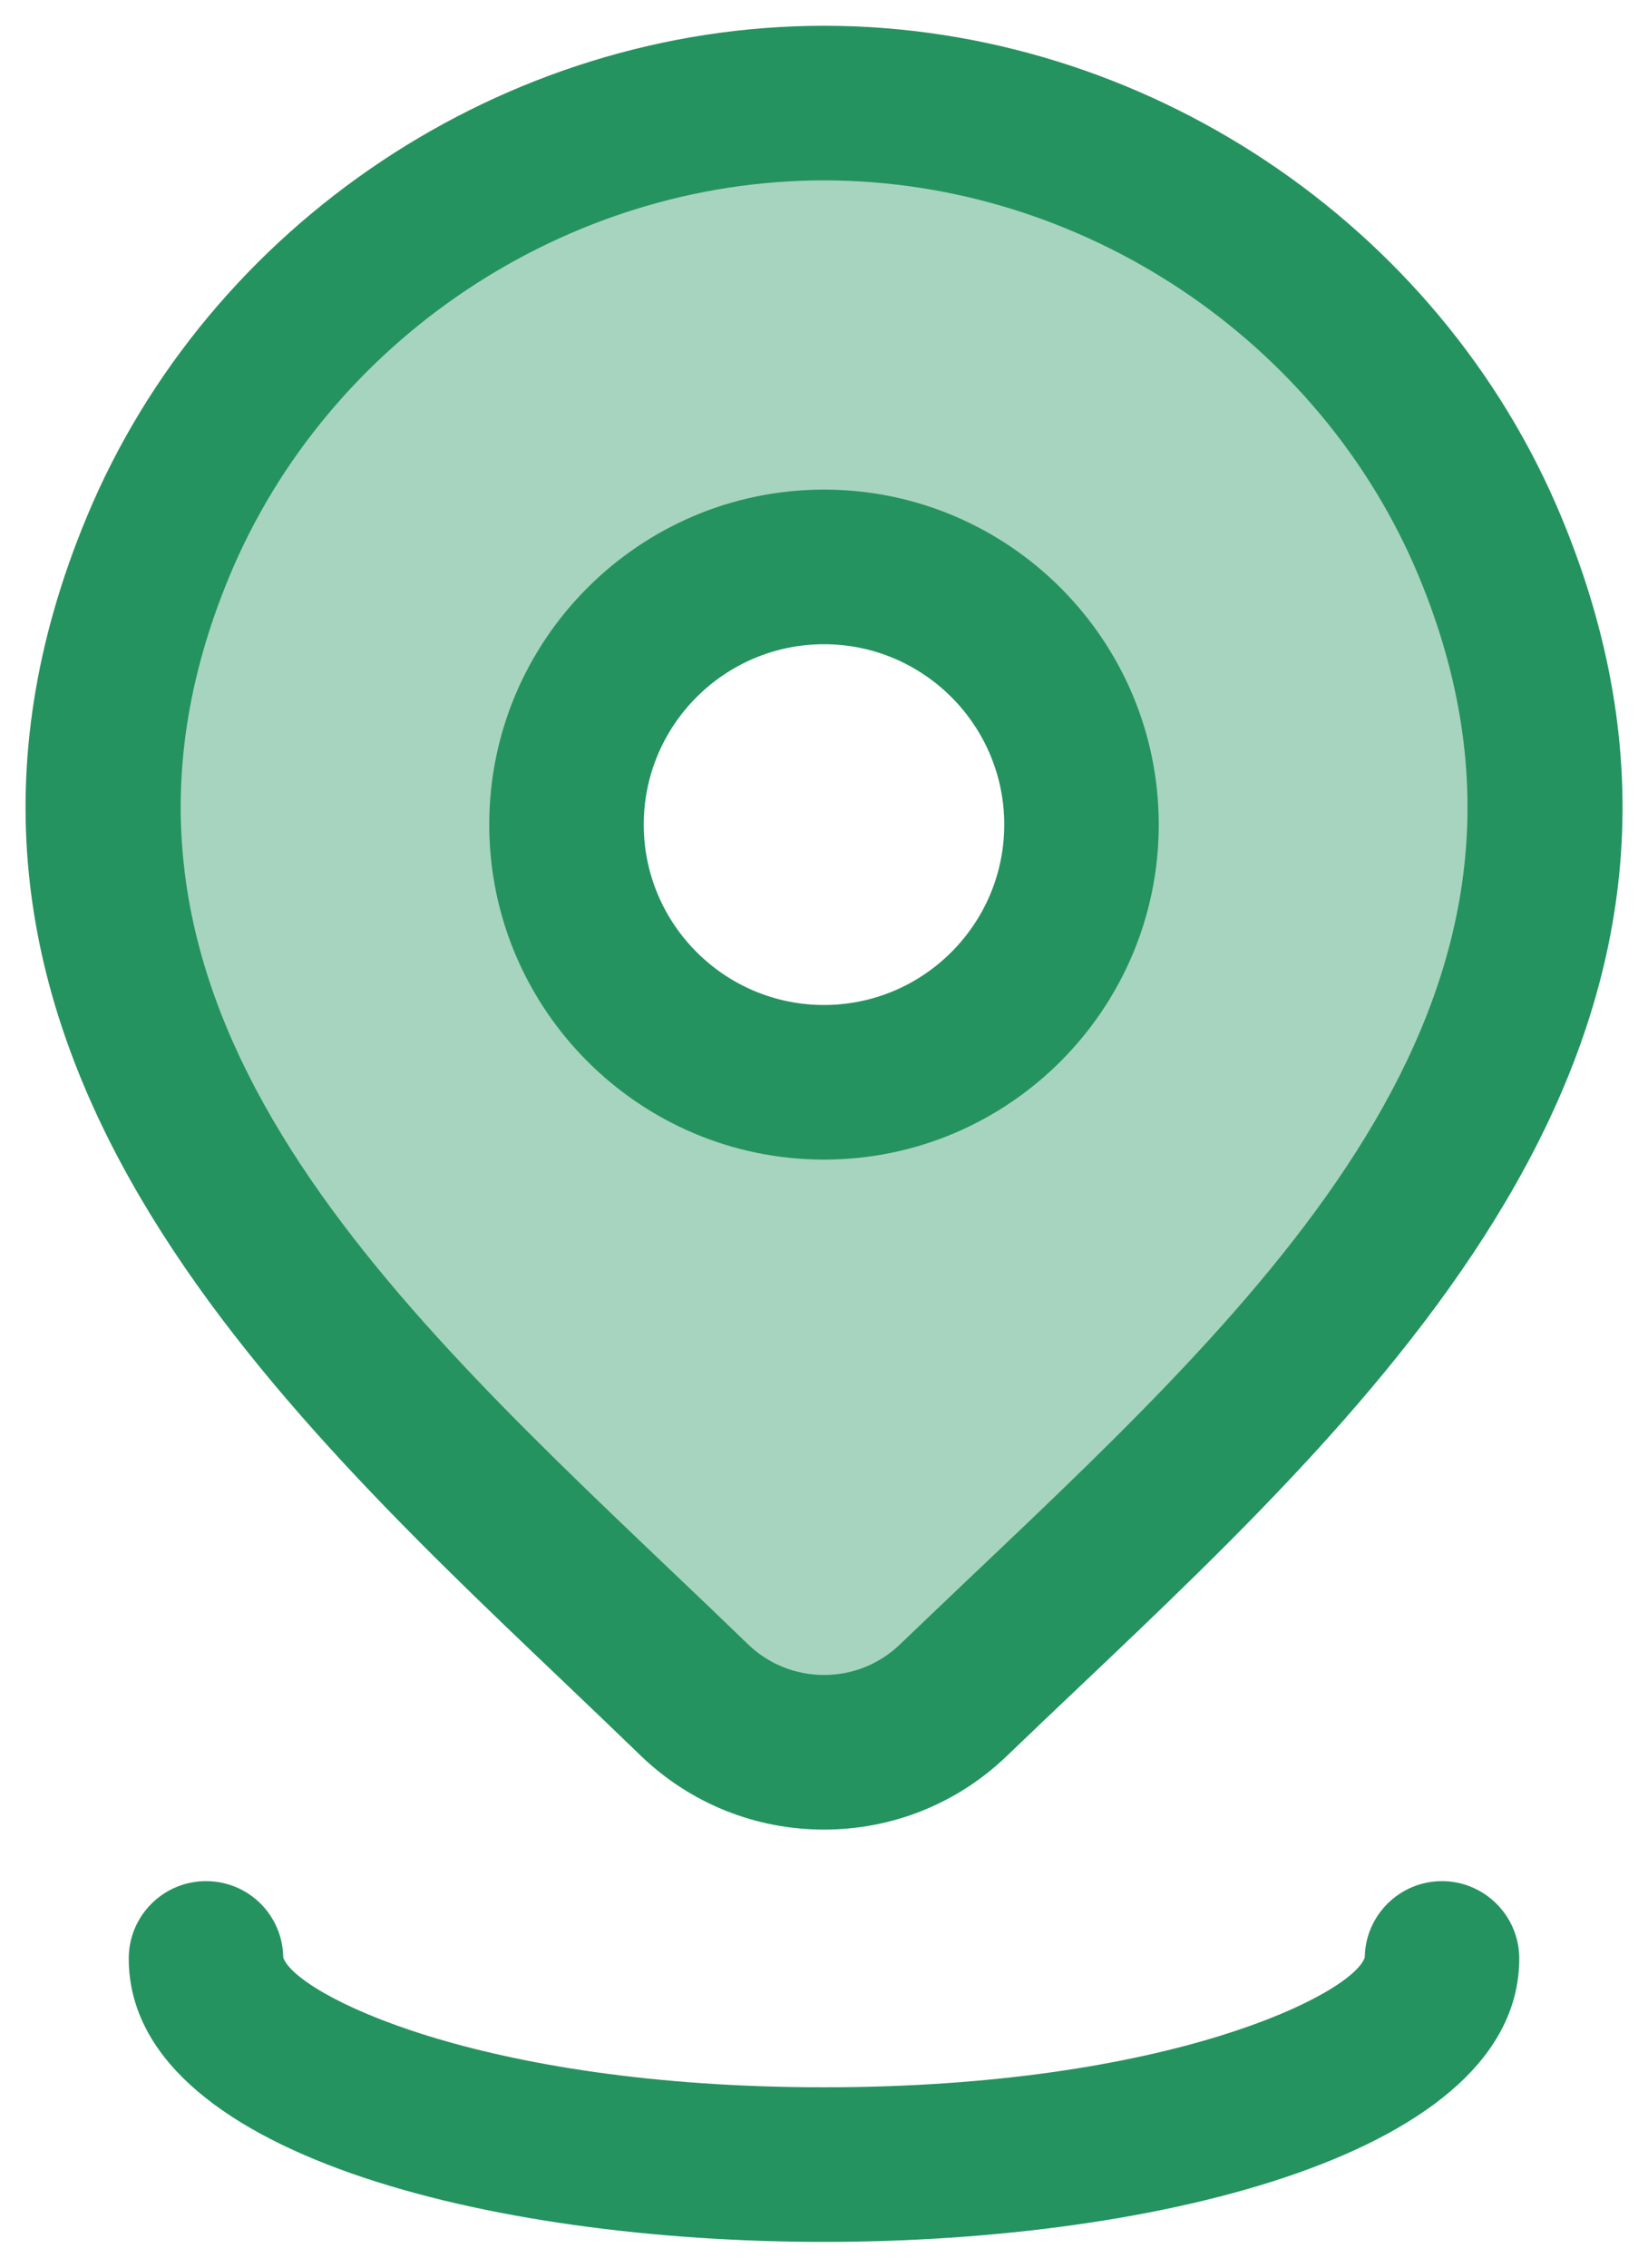 <svg width="16" height="22" viewBox="0 0 16 22" fill="none" xmlns="http://www.w3.org/2000/svg">
<path opacity="0.4" fill-rule="evenodd" clip-rule="evenodd" d="M8 17C8.469 17 8.92 16.818 9.257 16.494C9.493 16.267 9.734 16.038 9.979 15.806C12.946 12.991 16.329 9.783 14.467 5.304C13.375 2.679 10.755 1 8 1C5.245 1 2.625 2.679 1.534 5.304C-0.321 9.764 3.024 12.949 5.976 15.759C6.236 16.007 6.493 16.251 6.743 16.494C7.08 16.818 7.531 17 8 17ZM8 10.5C9.381 10.5 10.5 9.381 10.5 8C10.5 6.619 9.381 5.5 8 5.5C6.619 5.5 5.5 6.619 5.5 8C5.5 9.381 6.619 10.5 8 10.5Z" fill="#25935F"/>
<path fill-rule="evenodd" clip-rule="evenodd" d="M8 11.25C6.208 11.25 4.75 9.792 4.75 8C4.75 6.208 6.208 4.75 8 4.75C9.792 4.75 11.25 6.208 11.25 8C11.25 9.792 9.792 11.25 8 11.25ZM8 6.25C7.035 6.25 6.25 7.035 6.25 8C6.25 8.965 7.035 9.75 8 9.75C8.965 9.75 9.75 8.965 9.75 8C9.75 7.035 8.965 6.25 8 6.25Z" fill="#25935F"/>
<path fill-rule="evenodd" clip-rule="evenodd" d="M8 17.75C7.334 17.75 6.703 17.496 6.223 17.035C5.98 16.8 5.733 16.564 5.483 16.326L5.459 16.303C2.487 13.474 -1.212 9.953 0.842 5.016C2.027 2.165 4.904 0.25 8 0.25C11.096 0.25 13.974 2.165 15.159 5.016C17.22 9.971 13.49 13.509 10.494 16.351C10.251 16.581 10.011 16.809 9.777 17.034C9.297 17.496 8.666 17.75 8 17.75ZM8 1.75C5.502 1.75 3.182 3.294 2.227 5.592C0.569 9.577 3.581 12.444 6.493 15.216C6.755 15.465 7.013 15.711 7.265 15.955C7.462 16.144 7.724 16.25 8 16.25C8.276 16.25 8.538 16.145 8.737 15.954C8.92 15.778 9.107 15.601 9.295 15.422L9.462 15.263C12.401 12.476 15.439 9.594 13.775 5.592C12.819 3.294 10.498 1.75 8 1.75Z" fill="#25935F"/>
<path d="M1.25 19C1.25 20.889 4.749 21.75 8 21.75C11.251 21.75 14.75 20.889 14.75 19C14.75 18.586 14.411 18.25 14 18.25C13.589 18.25 13.255 18.581 13.25 18.991C13.132 19.342 11.36 20.25 8 20.25C4.64 20.25 2.868 19.343 2.75 18.991C2.745 18.581 2.414 18.25 2 18.25C1.586 18.25 1.25 18.586 1.25 19Z" fill="#25935F"/>
</svg>
